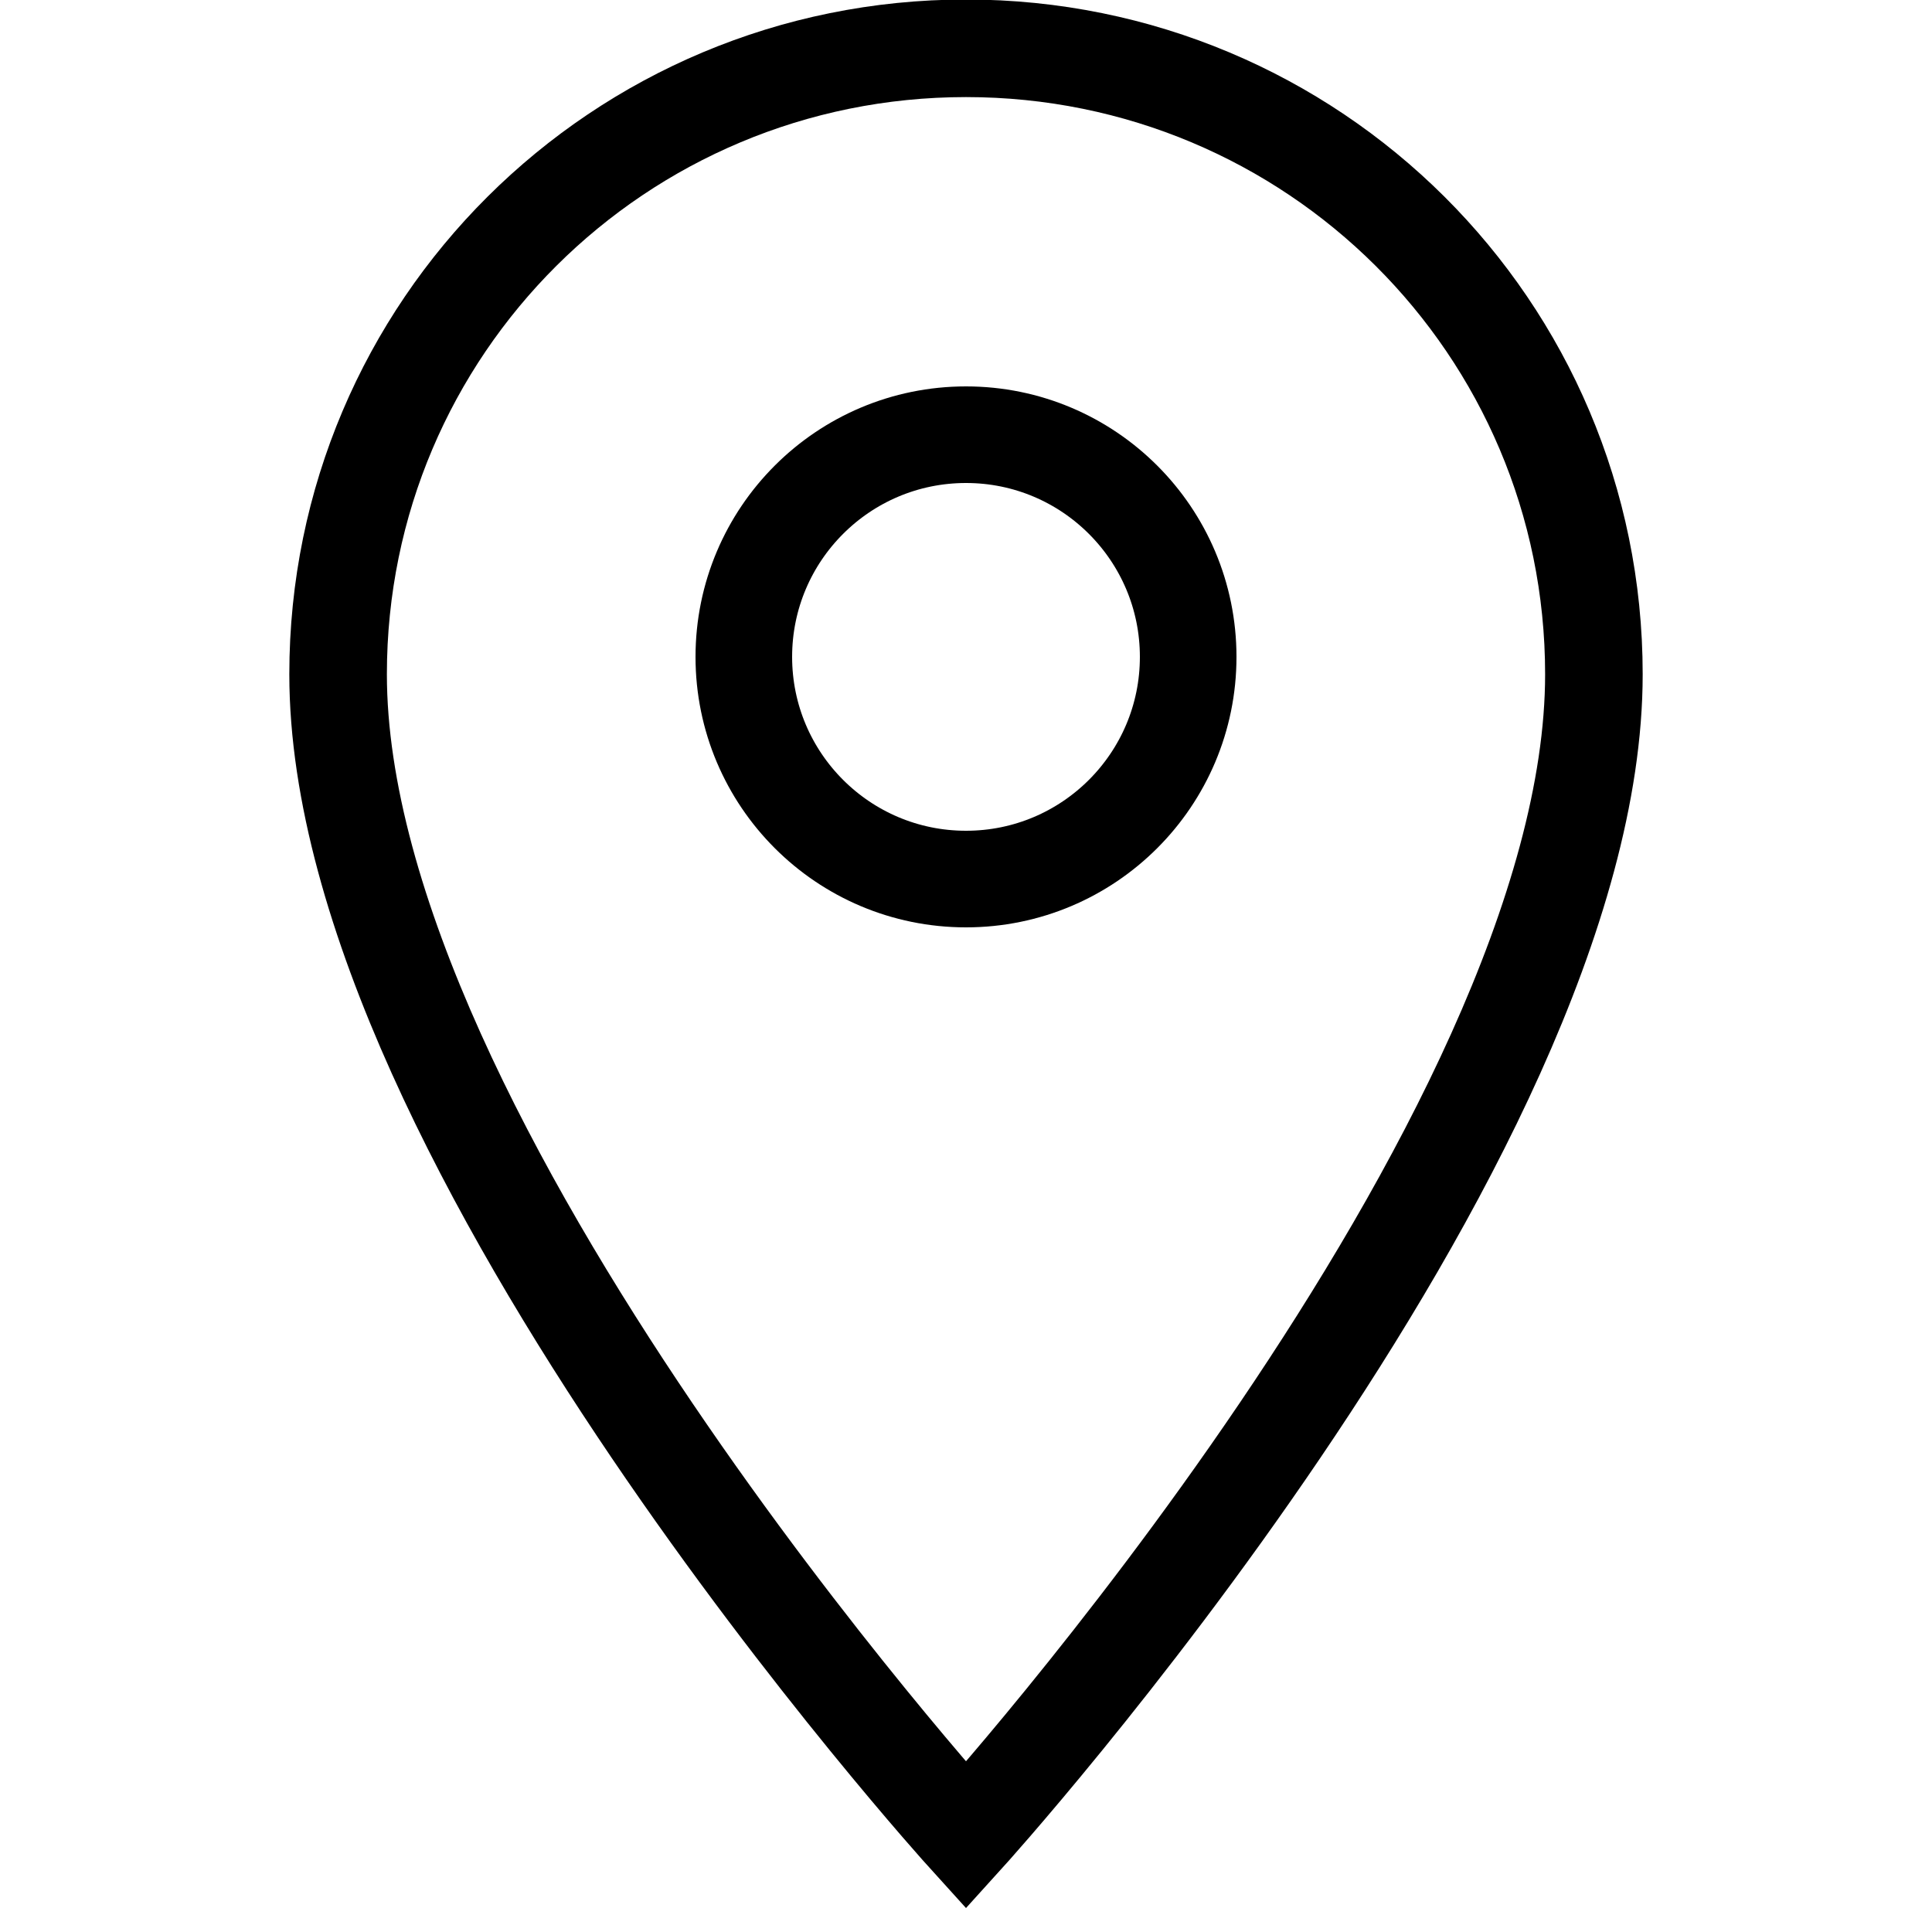 <svg width="20" height="20" viewBox="0 0 20 20" xmlns="http://www.w3.org/2000/svg" ratio="1"> <path fill="none" stroke="#000" stroke-width="1.01" d="M10,0.5 C6.41,0.5 3.5,3.39 3.5,6.98 C3.5,11.83 10,19 10,19 C10,19 16.5,11.83 16.5,6.98 C16.5,3.39 13.59,0.5 10,0.5 L10,0.5 Z"></path> <circle fill="none" stroke="#000" cx="10" cy="6.8" r="2.3"></circle></svg>